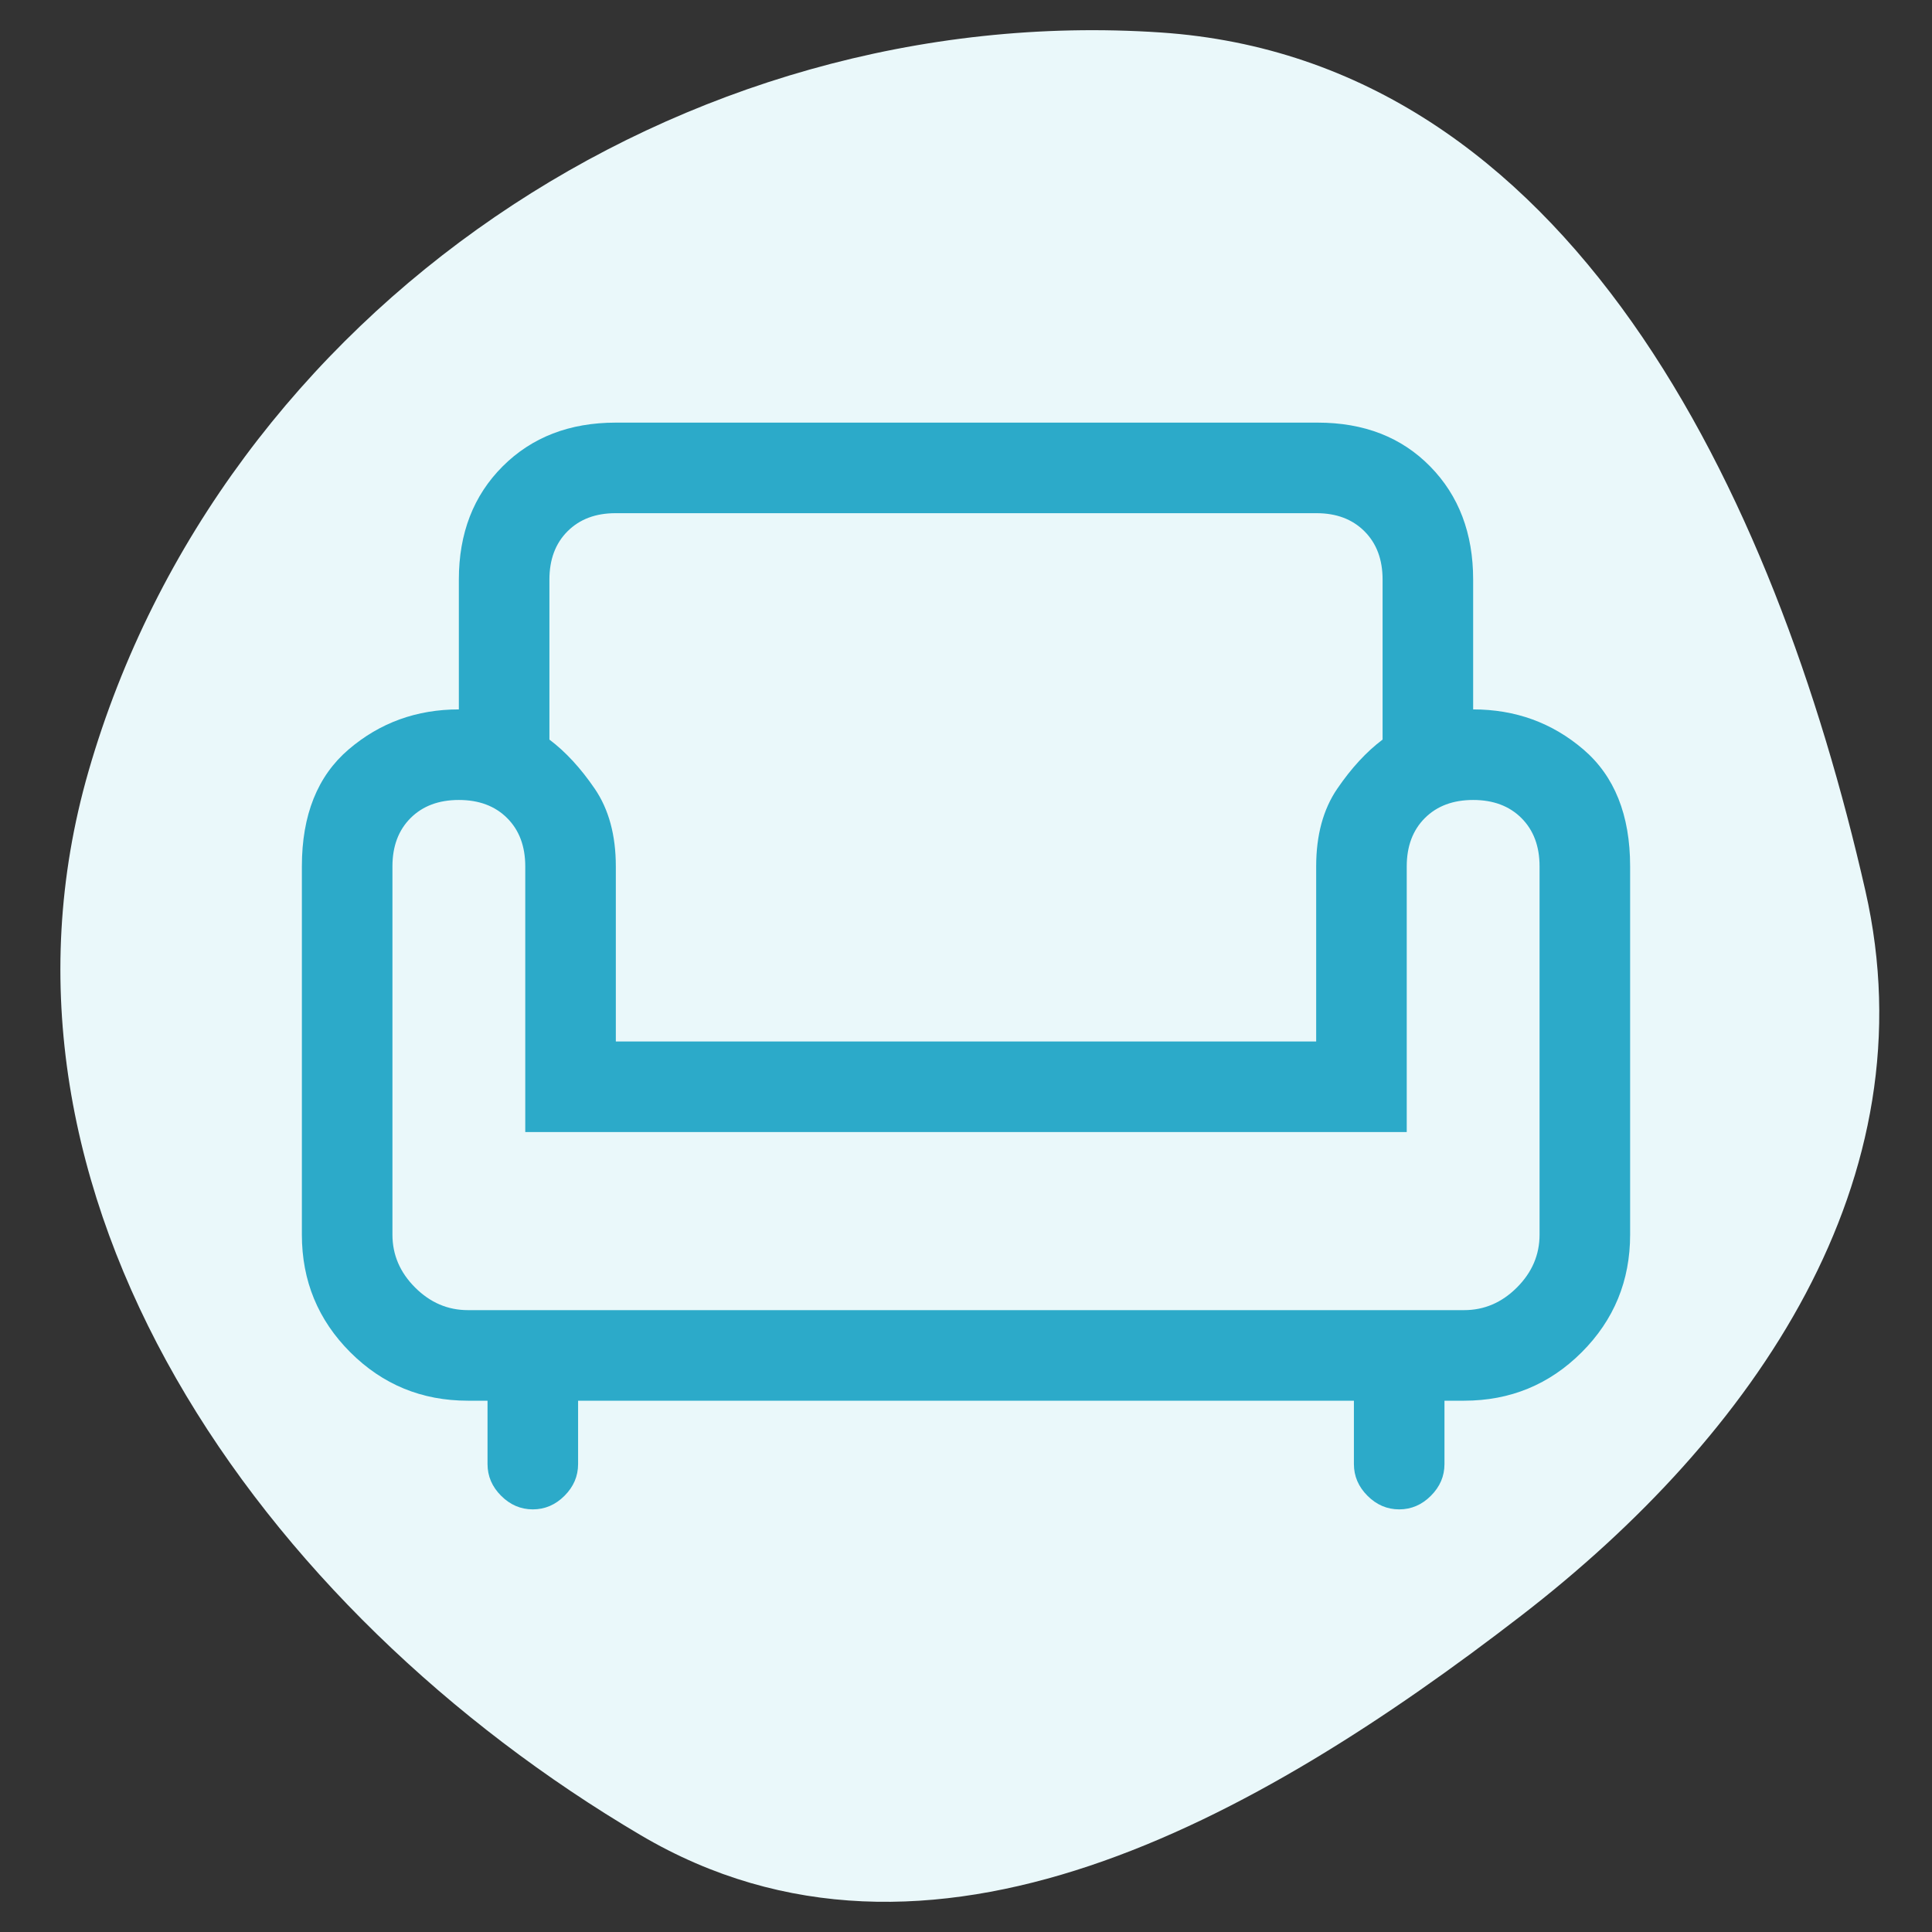 <svg width="64" height="64" viewBox="0 0 64 64" fill="none" xmlns="http://www.w3.org/2000/svg">
<rect x="0" y="0" width="64" height="64" fill="#333333" stroke="none"/>
<path fill-rule="evenodd" clip-rule="evenodd" d="M38.449 1.076C51.974 1.985 58.785 16.287 61.793 29.506C63.968 39.061 58.146 47.541 50.387 53.525C41.618 60.29 30.77 66.42 21.23 60.796C8.623 53.364 -1.123 39.612 2.932 25.55C7.336 10.275 22.59 0.01 38.449 1.076Z" fill="#EAF8FA"/>
<mask id="mask0_2_66" style="mask-type:alpha" maskUnits="userSpaceOnUse" x="8" y="8" width="48" height="48">
<rect x="8" y="8" width="48" height="48" fill="#D9D9D9"/>
</mask>
<g mask="url(#mask0_2_66)">
<path d="M17.65 50C17.25 50 16.9 49.85 16.6 49.55C16.3 49.25 16.15 48.9 16.15 48.5V46.4H15.5C13.972 46.4 12.674 45.865 11.604 44.796C10.535 43.726 10 42.428 10 40.9V28.7C10 27 10.517 25.708 11.55 24.825C12.583 23.942 13.8 23.5 15.2 23.5V19.2C15.2 17.667 15.683 16.417 16.65 15.45C17.617 14.483 18.867 14 20.4 14H43.65C45.183 14 46.425 14.483 47.375 15.45C48.325 16.417 48.8 17.667 48.8 19.2V23.5C50.2 23.5 51.417 23.942 52.45 24.825C53.483 25.708 54 27 54 28.7V40.9C54 42.428 53.465 43.726 52.396 44.796C51.326 45.865 50.028 46.4 48.5 46.4H47.85V48.5C47.85 48.9 47.7 49.25 47.4 49.55C47.1 49.85 46.75 50 46.35 50C45.95 50 45.6 49.85 45.3 49.55C45 49.25 44.85 48.9 44.85 48.5V46.4H19.15V48.5C19.15 48.9 19 49.25 18.7 49.55C18.4 49.85 18.05 50 17.65 50ZM15.5 43.4H48.5C49.167 43.4 49.75 43.15 50.25 42.65C50.75 42.15 51 41.567 51 40.9V28.7C51 28.033 50.8 27.5 50.4 27.1C50 26.7 49.467 26.5 48.8 26.5C48.133 26.5 47.6 26.7 47.2 27.1C46.8 27.5 46.6 28.033 46.6 28.7V37.5H17.4V28.7C17.4 28.033 17.2 27.5 16.8 27.1C16.4 26.7 15.867 26.5 15.2 26.5C14.533 26.5 14 26.7 13.6 27.1C13.2 27.5 13 28.033 13 28.7V40.9C13 41.567 13.25 42.15 13.75 42.65C14.25 43.15 14.833 43.4 15.5 43.4ZM20.4 34.5H43.6V28.7C43.6 27.667 43.833 26.808 44.3 26.125C44.767 25.442 45.267 24.9 45.8 24.5V19.2C45.8 18.533 45.6 18 45.2 17.6C44.8 17.2 44.271 17 43.613 17H20.387C19.729 17 19.2 17.2 18.8 17.6C18.4 18 18.2 18.533 18.2 19.2V24.5C18.733 24.9 19.233 25.442 19.7 26.125C20.167 26.808 20.4 27.667 20.4 28.7V34.5Z" fill="#2CAAC9"/>
</g>
</svg>
